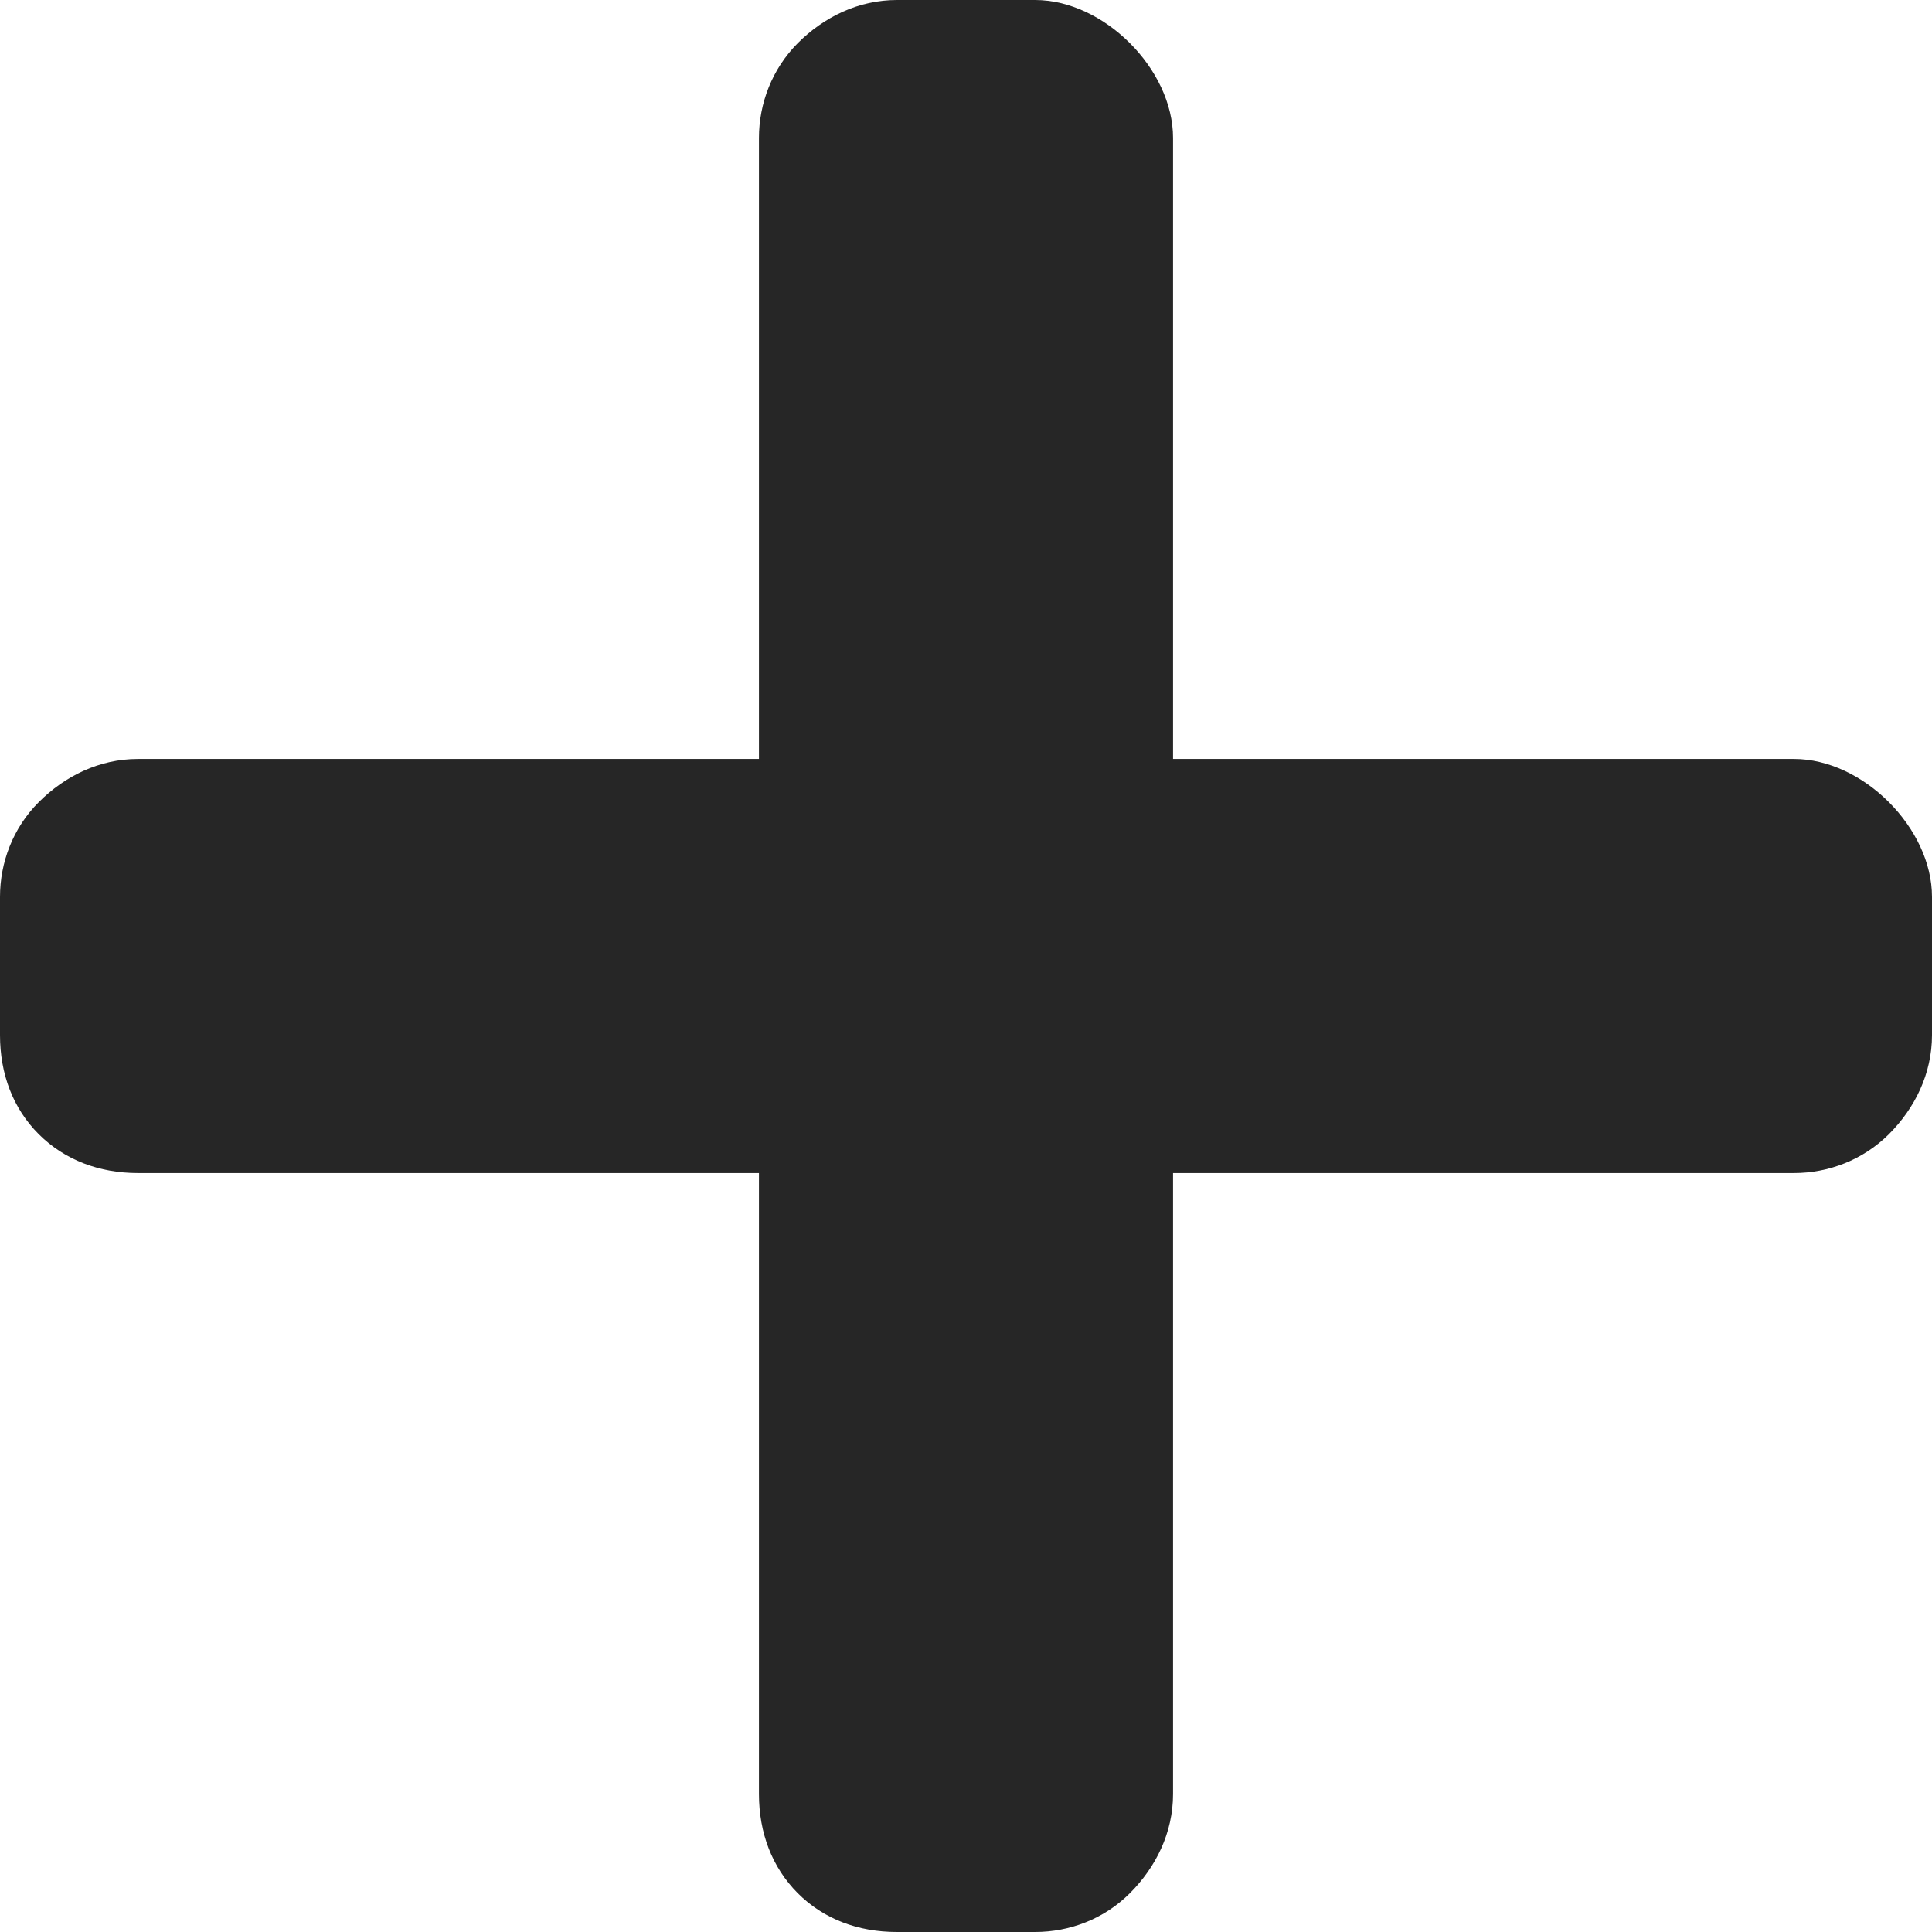 <svg width="12" height="12" viewBox="0 0 12 12" fill="none" xmlns="http://www.w3.org/2000/svg">
<path d="M11.143 4.714C11.357 4.714 11.571 4.821 11.732 4.982C11.893 5.143 12 5.357 12 5.571V6.429C12 6.67 11.893 6.884 11.732 7.045C11.571 7.205 11.357 7.286 11.143 7.286H7.286V11.143C7.286 11.384 7.179 11.598 7.018 11.759C6.857 11.92 6.643 12 6.429 12H5.571C5.33 12 5.116 11.92 4.955 11.759C4.795 11.598 4.714 11.384 4.714 11.143V7.286H0.857C0.616 7.286 0.402 7.205 0.241 7.045C0.08 6.884 0 6.67 0 6.429V5.571C0 5.357 0.08 5.143 0.241 4.982C0.402 4.821 0.616 4.714 0.857 4.714H4.714V0.857C4.714 0.643 4.795 0.429 4.955 0.268C5.116 0.107 5.33 0 5.571 0H6.429C6.643 0 6.857 0.107 7.018 0.268C7.179 0.429 7.286 0.643 7.286 0.857V4.714H11.143Z" fill="#262626"/>
</svg>
